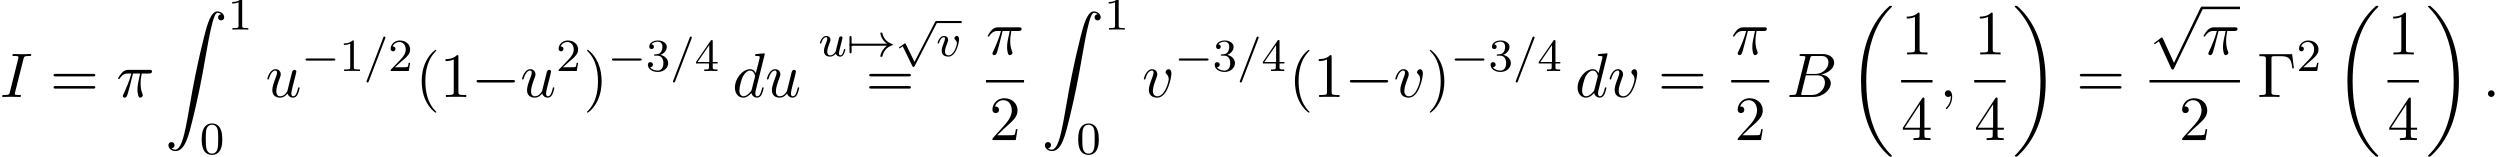 <?xml version='1.0' encoding='UTF-8'?>
<!-- This file was generated by dvisvgm 2.13.3 -->
<svg version='1.1' xmlns='http://www.w3.org/2000/svg' xmlns:xlink='http://www.w3.org/1999/xlink' width='433.94pt' height='27.194pt' viewBox='53.798 80.697 433.94 27.194'>
<defs>
<path id='g2-0' d='M7.189-2.509C7.375-2.509 7.571-2.509 7.571-2.727S7.375-2.945 7.189-2.945H1.287C1.102-2.945 .905-2.945 .905-2.727S1.102-2.509 1.287-2.509H7.189Z'/>
<path id='g2-112' d='M4.244 9.327L2.324 5.084C2.247 4.909 2.193 4.909 2.16 4.909C2.149 4.909 2.095 4.909 1.975 4.996L.938 5.782C.796 5.891 .796 5.924 .796 5.956C.796 6.011 .829 6.076 .905 6.076C.971 6.076 1.156 5.924 1.276 5.836C1.342 5.782 1.505 5.662 1.625 5.575L3.775 10.298C3.851 10.473 3.905 10.473 4.004 10.473C4.167 10.473 4.2 10.407 4.276 10.255L9.229 0C9.305-.153 9.305-.196 9.305-.218C9.305-.327 9.218-.436 9.087-.436C9-.436 8.924-.382 8.836-.207L4.244 9.327Z'/>
<path id='g4-25' d='M2.891-4.069H4.124C3.764-2.455 3.665-1.985 3.665-1.255C3.665-1.091 3.665-.796 3.753-.425C3.862 .055 3.982 .12 4.145 .12C4.364 .12 4.593-.076 4.593-.295C4.593-.36 4.593-.382 4.527-.535C4.211-1.32 4.211-2.029 4.211-2.335C4.211-2.913 4.287-3.502 4.407-4.069H5.651C5.793-4.069 6.185-4.069 6.185-4.44C6.185-4.702 5.956-4.702 5.749-4.702H2.095C1.855-4.702 1.44-4.702 .96-4.189C.578-3.764 .295-3.262 .295-3.207C.295-3.196 .295-3.098 .425-3.098C.513-3.098 .535-3.142 .6-3.229C1.135-4.069 1.767-4.069 1.985-4.069H2.607C2.258-2.749 1.669-1.429 1.211-.436C1.124-.273 1.124-.251 1.124-.175C1.124 .033 1.298 .12 1.44 .12C1.767 .12 1.855-.185 1.985-.589C2.138-1.091 2.138-1.113 2.28-1.658L2.891-4.069Z'/>
<path id='g4-58' d='M2.095-.578C2.095-.895 1.833-1.156 1.516-1.156S.938-.895 .938-.578S1.2 0 1.516 0S2.095-.262 2.095-.578Z'/>
<path id='g4-59' d='M2.215-.011C2.215-.731 1.942-1.156 1.516-1.156C1.156-1.156 .938-.884 .938-.578C.938-.284 1.156 0 1.516 0C1.647 0 1.789-.044 1.898-.142C1.931-.164 1.942-.175 1.953-.175S1.975-.164 1.975-.011C1.975 .796 1.593 1.451 1.233 1.811C1.113 1.931 1.113 1.953 1.113 1.985C1.113 2.062 1.167 2.105 1.222 2.105C1.342 2.105 2.215 1.265 2.215-.011Z'/>
<path id='g4-66' d='M1.745-.851C1.636-.425 1.615-.338 .753-.338C.567-.338 .458-.338 .458-.12C.458 0 .556 0 .753 0H4.647C6.371 0 7.658-1.287 7.658-2.356C7.658-3.142 7.025-3.775 5.967-3.895C7.102-4.102 8.247-4.909 8.247-5.945C8.247-6.753 7.527-7.451 6.218-7.451H2.553C2.345-7.451 2.236-7.451 2.236-7.233C2.236-7.113 2.335-7.113 2.542-7.113C2.564-7.113 2.771-7.113 2.956-7.091C3.153-7.069 3.251-7.058 3.251-6.916C3.251-6.873 3.24-6.84 3.207-6.709L1.745-.851ZM3.393-3.993L4.069-6.698C4.167-7.08 4.189-7.113 4.658-7.113H6.065C7.025-7.113 7.255-6.469 7.255-5.989C7.255-5.029 6.316-3.993 4.985-3.993H3.393ZM2.902-.338C2.749-.338 2.727-.338 2.662-.349C2.553-.36 2.52-.371 2.52-.458C2.52-.491 2.52-.513 2.575-.709L3.327-3.753H5.389C6.436-3.753 6.644-2.945 6.644-2.476C6.644-1.396 5.673-.338 4.385-.338H2.902Z'/>
<path id='g4-73' d='M4.08-6.611C4.178-7.004 4.211-7.113 5.073-7.113C5.335-7.113 5.422-7.113 5.422-7.32C5.422-7.451 5.302-7.451 5.258-7.451C4.942-7.451 4.135-7.418 3.818-7.418C3.491-7.418 2.695-7.451 2.367-7.451C2.291-7.451 2.149-7.451 2.149-7.233C2.149-7.113 2.247-7.113 2.455-7.113C2.913-7.113 3.207-7.113 3.207-6.905C3.207-6.851 3.207-6.829 3.185-6.731L1.713-.851C1.615-.447 1.582-.338 .72-.338C.469-.338 .371-.338 .371-.12C.371 0 .502 0 .535 0C.851 0 1.647-.033 1.964-.033C2.291-.033 3.098 0 3.425 0C3.513 0 3.644 0 3.644-.207C3.644-.338 3.556-.338 3.316-.338C3.12-.338 3.065-.338 2.847-.36C2.618-.382 2.575-.425 2.575-.545C2.575-.633 2.596-.72 2.618-.796L4.08-6.611Z'/>
<path id='g4-100' d='M5.629-7.451C5.629-7.462 5.629-7.571 5.487-7.571C5.324-7.571 4.287-7.473 4.102-7.451C4.015-7.44 3.949-7.385 3.949-7.244C3.949-7.113 4.047-7.113 4.211-7.113C4.735-7.113 4.756-7.036 4.756-6.927L4.724-6.709L4.069-4.124C3.873-4.527 3.556-4.822 3.065-4.822C1.789-4.822 .436-3.218 .436-1.625C.436-.6 1.036 .12 1.887 .12C2.105 .12 2.651 .076 3.305-.698C3.393-.24 3.775 .12 4.298 .12C4.68 .12 4.931-.131 5.105-.48C5.291-.873 5.433-1.538 5.433-1.56C5.433-1.669 5.335-1.669 5.302-1.669C5.193-1.669 5.182-1.625 5.149-1.473C4.964-.764 4.767-.12 4.32-.12C4.025-.12 3.993-.404 3.993-.622C3.993-.884 4.015-.96 4.058-1.145L5.629-7.451ZM3.36-1.298C3.305-1.102 3.305-1.08 3.142-.895C2.662-.295 2.215-.12 1.909-.12C1.364-.12 1.211-.72 1.211-1.145C1.211-1.691 1.56-3.033 1.811-3.535C2.149-4.178 2.64-4.582 3.076-4.582C3.785-4.582 3.938-3.687 3.938-3.622S3.916-3.491 3.905-3.436L3.36-1.298Z'/>
<path id='g4-117' d='M3.818-.611C3.938-.164 4.32 .12 4.789 .12C5.171 .12 5.422-.131 5.596-.48C5.782-.873 5.924-1.538 5.924-1.56C5.924-1.669 5.825-1.669 5.793-1.669C5.684-1.669 5.673-1.625 5.64-1.473C5.487-.862 5.28-.12 4.822-.12C4.593-.12 4.484-.262 4.484-.622C4.484-.862 4.615-1.375 4.702-1.756L5.007-2.935C5.04-3.098 5.149-3.513 5.193-3.676C5.247-3.927 5.356-4.342 5.356-4.407C5.356-4.604 5.204-4.702 5.04-4.702C4.985-4.702 4.702-4.691 4.615-4.32C4.407-3.524 3.927-1.615 3.796-1.036C3.785-.993 3.349-.12 2.553-.12C1.985-.12 1.876-.611 1.876-1.015C1.876-1.625 2.182-2.487 2.465-3.24C2.596-3.567 2.651-3.72 2.651-3.927C2.651-4.418 2.302-4.822 1.756-4.822C.72-4.822 .316-3.24 .316-3.142C.316-3.033 .425-3.033 .447-3.033C.556-3.033 .567-3.055 .622-3.229C.895-4.178 1.309-4.582 1.724-4.582C1.822-4.582 1.996-4.571 1.996-4.222C1.996-3.96 1.876-3.644 1.811-3.48C1.407-2.4 1.178-1.724 1.178-1.189C1.178-.153 1.931 .12 2.52 .12C3.24 .12 3.633-.371 3.818-.611Z'/>
<path id='g4-118' d='M5.105-4.058C5.105-4.647 4.822-4.822 4.625-4.822C4.353-4.822 4.091-4.538 4.091-4.298C4.091-4.156 4.145-4.091 4.265-3.971C4.495-3.753 4.636-3.469 4.636-3.076C4.636-2.618 3.971-.12 2.695-.12C2.138-.12 1.887-.502 1.887-1.069C1.887-1.68 2.182-2.476 2.52-3.382C2.596-3.567 2.651-3.72 2.651-3.927C2.651-4.418 2.302-4.822 1.756-4.822C.731-4.822 .316-3.24 .316-3.142C.316-3.033 .425-3.033 .447-3.033C.556-3.033 .567-3.055 .622-3.229C.938-4.331 1.407-4.582 1.724-4.582C1.811-4.582 1.996-4.582 1.996-4.233C1.996-3.96 1.887-3.665 1.811-3.469C1.331-2.204 1.189-1.702 1.189-1.233C1.189-.055 2.149 .12 2.651 .12C4.484 .12 5.105-3.491 5.105-4.058Z'/>
<path id='g0-18' d='M7.636 25.625C7.636 25.582 7.615 25.56 7.593 25.527C7.189 25.124 6.458 24.393 5.727 23.215C3.971 20.4 3.175 16.855 3.175 12.655C3.175 9.72 3.567 5.935 5.367 2.684C6.229 1.135 7.124 .24 7.604-.24C7.636-.273 7.636-.295 7.636-.327C7.636-.436 7.56-.436 7.407-.436S7.233-.436 7.069-.273C3.415 3.055 2.269 8.051 2.269 12.644C2.269 16.931 3.251 21.251 6.022 24.513C6.24 24.764 6.655 25.211 7.102 25.604C7.233 25.735 7.255 25.735 7.407 25.735S7.636 25.735 7.636 25.625Z'/>
<path id='g0-19' d='M5.749 12.655C5.749 8.367 4.767 4.047 1.996 .785C1.778 .535 1.364 .087 .916-.305C.785-.436 .764-.436 .611-.436C.48-.436 .382-.436 .382-.327C.382-.284 .425-.24 .447-.218C.829 .175 1.56 .905 2.291 2.084C4.047 4.898 4.844 8.444 4.844 12.644C4.844 15.578 4.451 19.364 2.651 22.615C1.789 24.164 .884 25.069 .425 25.527C.404 25.56 .382 25.593 .382 25.625C.382 25.735 .48 25.735 .611 25.735C.764 25.735 .785 25.735 .949 25.571C4.604 22.244 5.749 17.247 5.749 12.655Z'/>
<path id='g0-90' d='M1.135 23.749C1.484 23.727 1.669 23.487 1.669 23.215C1.669 22.855 1.396 22.68 1.145 22.68C.884 22.68 .611 22.844 .611 23.225C.611 23.782 1.156 24.24 1.822 24.24C3.48 24.24 4.102 21.687 4.876 18.524C5.716 15.076 6.425 11.596 7.015 8.095C7.418 5.771 7.822 3.589 8.193 2.182C8.324 1.647 8.695 .24 9.12 .24C9.458 .24 9.731 .447 9.775 .491C9.415 .513 9.229 .753 9.229 1.025C9.229 1.385 9.502 1.56 9.753 1.56C10.015 1.56 10.287 1.396 10.287 1.015C10.287 .425 9.698 0 9.098 0C8.269 0 7.658 1.189 7.058 3.415C7.025 3.535 5.542 9.011 4.342 16.145C4.058 17.815 3.742 19.636 3.382 21.153C3.185 21.949 2.684 24 1.8 24C1.407 24 1.145 23.749 1.135 23.749Z'/>
<path id='g3-61' d='M3.706-5.643C3.754-5.754 3.754-5.77 3.754-5.794C3.754-5.898 3.674-5.978 3.571-5.978C3.443-5.978 3.411-5.882 3.379-5.802L.518 1.658C.47 1.769 .47 1.785 .47 1.809C.47 1.913 .55 1.993 .654 1.993C.781 1.993 .813 1.897 .845 1.817L3.706-5.643Z'/>
<path id='g3-117' d='M2.989-.869C2.949-.717 2.574-.143 2.04-.143C1.65-.143 1.514-.43 1.514-.789C1.514-1.259 1.793-1.977 1.969-2.423C2.048-2.622 2.072-2.694 2.072-2.837C2.072-3.276 1.722-3.515 1.355-3.515C.566-3.515 .239-2.391 .239-2.295C.239-2.224 .295-2.192 .359-2.192C.462-2.192 .47-2.24 .494-2.319C.701-3.029 1.052-3.292 1.331-3.292C1.451-3.292 1.522-3.212 1.522-3.029S1.451-2.662 1.347-2.383C1.012-1.538 .94-1.196 .94-.909C.94-.128 1.53 .08 2 .08C2.598 .08 2.965-.399 2.997-.438C3.124-.064 3.483 .08 3.77 .08C4.144 .08 4.328-.239 4.384-.359C4.543-.646 4.655-1.108 4.655-1.14C4.655-1.188 4.623-1.243 4.527-1.243S4.415-1.203 4.368-.996C4.264-.598 4.121-.143 3.794-.143C3.61-.143 3.539-.295 3.539-.518C3.539-.654 3.61-.925 3.658-1.124S3.826-1.801 3.858-1.945L4.017-2.55C4.065-2.766 4.16-3.14 4.16-3.188C4.16-3.387 4.001-3.435 3.905-3.435C3.794-3.435 3.618-3.363 3.563-3.172L2.989-.869Z'/>
<path id='g3-118' d='M3.961-2.901C3.961-3.523 3.602-3.523 3.571-3.523C3.379-3.523 3.156-3.316 3.156-3.108C3.156-2.981 3.22-2.925 3.292-2.861C3.475-2.702 3.587-2.479 3.587-2.224C3.587-1.857 3.061-.143 2.144-.143C1.801-.143 1.522-.327 1.522-.829C1.522-1.267 1.761-1.897 1.953-2.375C2.048-2.63 2.072-2.694 2.072-2.837C2.072-3.268 1.722-3.515 1.355-3.515C.566-3.515 .239-2.391 .239-2.295C.239-2.224 .295-2.192 .359-2.192C.462-2.192 .47-2.24 .494-2.319C.701-3.013 1.044-3.292 1.331-3.292C1.451-3.292 1.522-3.22 1.522-3.029C1.522-2.845 1.451-2.662 1.371-2.463C.98-1.459 .948-1.196 .948-.948C.948-.08 1.658 .08 2.112 .08C3.435 .08 3.961-2.295 3.961-2.901Z'/>
<path id='g6-0' d='M6.044-7.418H.36V-7.08H.622C1.462-7.08 1.484-6.96 1.484-6.567V-.851C1.484-.458 1.462-.338 .622-.338H.36V0C.742-.033 1.593-.033 2.018-.033C2.465-.033 3.458-.033 3.851 0V-.338H3.491C2.455-.338 2.455-.48 2.455-.862V-6.644C2.455-7.004 2.476-7.08 2.989-7.08H4.113C5.673-7.08 5.902-6.436 6.076-4.964H6.349L6.044-7.418Z'/>
<path id='g6-40' d='M3.611 2.618C3.611 2.585 3.611 2.564 3.425 2.378C2.062 1.004 1.713-1.058 1.713-2.727C1.713-4.625 2.127-6.524 3.469-7.887C3.611-8.018 3.611-8.04 3.611-8.073C3.611-8.149 3.567-8.182 3.502-8.182C3.393-8.182 2.411-7.44 1.767-6.055C1.211-4.855 1.08-3.644 1.08-2.727C1.08-1.876 1.2-.556 1.8 .676C2.455 2.018 3.393 2.727 3.502 2.727C3.567 2.727 3.611 2.695 3.611 2.618Z'/>
<path id='g6-41' d='M3.153-2.727C3.153-3.578 3.033-4.898 2.433-6.131C1.778-7.473 .84-8.182 .731-8.182C.665-8.182 .622-8.138 .622-8.073C.622-8.04 .622-8.018 .829-7.822C1.898-6.742 2.52-5.007 2.52-2.727C2.52-.862 2.116 1.058 .764 2.433C.622 2.564 .622 2.585 .622 2.618C.622 2.684 .665 2.727 .731 2.727C.84 2.727 1.822 1.985 2.465 .6C3.022-.6 3.153-1.811 3.153-2.727Z'/>
<path id='g6-49' d='M3.207-6.982C3.207-7.244 3.207-7.265 2.956-7.265C2.28-6.567 1.32-6.567 .971-6.567V-6.229C1.189-6.229 1.833-6.229 2.4-6.513V-.862C2.4-.469 2.367-.338 1.385-.338H1.036V0C1.418-.033 2.367-.033 2.804-.033S4.189-.033 4.571 0V-.338H4.222C3.24-.338 3.207-.458 3.207-.862V-6.982Z'/>
<path id='g6-50' d='M1.385-.84L2.542-1.964C4.244-3.469 4.898-4.058 4.898-5.149C4.898-6.393 3.916-7.265 2.585-7.265C1.353-7.265 .545-6.262 .545-5.291C.545-4.68 1.091-4.68 1.124-4.68C1.309-4.68 1.691-4.811 1.691-5.258C1.691-5.542 1.495-5.825 1.113-5.825C1.025-5.825 1.004-5.825 .971-5.815C1.222-6.524 1.811-6.927 2.444-6.927C3.436-6.927 3.905-6.044 3.905-5.149C3.905-4.276 3.36-3.415 2.76-2.738L.665-.404C.545-.284 .545-.262 .545 0H4.593L4.898-1.898H4.625C4.571-1.571 4.495-1.091 4.385-.927C4.309-.84 3.589-.84 3.349-.84H1.385Z'/>
<path id='g6-52' d='M3.207-1.8V-.851C3.207-.458 3.185-.338 2.378-.338H2.149V0C2.596-.033 3.164-.033 3.622-.033S4.658-.033 5.105 0V-.338H4.876C4.069-.338 4.047-.458 4.047-.851V-1.8H5.138V-2.138H4.047V-7.102C4.047-7.32 4.047-7.385 3.873-7.385C3.775-7.385 3.742-7.385 3.655-7.255L.305-2.138V-1.8H3.207ZM3.273-2.138H.611L3.273-6.207V-2.138Z'/>
<path id='g6-61' d='M7.495-3.567C7.658-3.567 7.865-3.567 7.865-3.785S7.658-4.004 7.505-4.004H.971C.818-4.004 .611-4.004 .611-3.785S.818-3.567 .982-3.567H7.495ZM7.505-1.451C7.658-1.451 7.865-1.451 7.865-1.669S7.658-1.887 7.495-1.887H.982C.818-1.887 .611-1.887 .611-1.669S.818-1.451 .971-1.451H7.505Z'/>
<path id='g5-48' d='M3.897-2.542C3.897-3.395 3.81-3.913 3.547-4.423C3.196-5.125 2.55-5.3 2.112-5.3C1.108-5.3 .741-4.551 .63-4.328C.343-3.746 .327-2.957 .327-2.542C.327-2.016 .351-1.211 .733-.574C1.1 .016 1.69 .167 2.112 .167C2.495 .167 3.18 .048 3.579-.741C3.873-1.315 3.897-2.024 3.897-2.542ZM2.112-.056C1.841-.056 1.291-.183 1.124-1.02C1.036-1.474 1.036-2.224 1.036-2.638C1.036-3.188 1.036-3.746 1.124-4.184C1.291-4.997 1.913-5.077 2.112-5.077C2.383-5.077 2.933-4.941 3.092-4.216C3.188-3.778 3.188-3.18 3.188-2.638C3.188-2.168 3.188-1.451 3.092-1.004C2.925-.167 2.375-.056 2.112-.056Z'/>
<path id='g5-49' d='M2.503-5.077C2.503-5.292 2.487-5.3 2.271-5.3C1.945-4.981 1.522-4.79 .765-4.79V-4.527C.98-4.527 1.411-4.527 1.873-4.742V-.654C1.873-.359 1.849-.263 1.092-.263H.813V0C1.14-.024 1.825-.024 2.184-.024S3.236-.024 3.563 0V-.263H3.284C2.527-.263 2.503-.359 2.503-.654V-5.077Z'/>
<path id='g5-50' d='M2.248-1.626C2.375-1.745 2.71-2.008 2.837-2.12C3.332-2.574 3.802-3.013 3.802-3.738C3.802-4.686 3.005-5.3 2.008-5.3C1.052-5.3 .422-4.575 .422-3.866C.422-3.475 .733-3.419 .845-3.419C1.012-3.419 1.259-3.539 1.259-3.842C1.259-4.256 .861-4.256 .765-4.256C.996-4.838 1.53-5.037 1.921-5.037C2.662-5.037 3.045-4.407 3.045-3.738C3.045-2.909 2.463-2.303 1.522-1.339L.518-.303C.422-.215 .422-.199 .422 0H3.571L3.802-1.427H3.555C3.531-1.267 3.467-.869 3.371-.717C3.324-.654 2.718-.654 2.59-.654H1.172L2.248-1.626Z'/>
<path id='g5-51' d='M2.016-2.662C2.646-2.662 3.045-2.2 3.045-1.363C3.045-.367 2.479-.072 2.056-.072C1.618-.072 1.02-.231 .741-.654C1.028-.654 1.227-.837 1.227-1.1C1.227-1.355 1.044-1.538 .789-1.538C.574-1.538 .351-1.403 .351-1.084C.351-.327 1.164 .167 2.072 .167C3.132 .167 3.873-.566 3.873-1.363C3.873-2.024 3.347-2.63 2.534-2.805C3.164-3.029 3.634-3.571 3.634-4.208S2.917-5.3 2.088-5.3C1.235-5.3 .59-4.838 .59-4.232C.59-3.937 .789-3.81 .996-3.81C1.243-3.81 1.403-3.985 1.403-4.216C1.403-4.511 1.148-4.623 .972-4.631C1.307-5.069 1.921-5.093 2.064-5.093C2.271-5.093 2.877-5.029 2.877-4.208C2.877-3.65 2.646-3.316 2.534-3.188C2.295-2.941 2.112-2.925 1.626-2.893C1.474-2.885 1.411-2.877 1.411-2.774C1.411-2.662 1.482-2.662 1.618-2.662H2.016Z'/>
<path id='g5-52' d='M3.14-5.157C3.14-5.316 3.14-5.38 2.973-5.38C2.869-5.38 2.861-5.372 2.782-5.26L.239-1.57V-1.307H2.487V-.646C2.487-.351 2.463-.263 1.849-.263H1.666V0C2.343-.024 2.359-.024 2.813-.024S3.284-.024 3.961 0V-.263H3.778C3.164-.263 3.14-.351 3.14-.646V-1.307H3.985V-1.57H3.14V-5.157ZM2.542-4.511V-1.57H.518L2.542-4.511Z'/>
<path id='g1-0' d='M5.571-1.809C5.699-1.809 5.874-1.809 5.874-1.993S5.699-2.176 5.571-2.176H1.004C.877-2.176 .701-2.176 .701-1.993S.877-1.809 1.004-1.809H5.571Z'/>
<path id='g1-33' d='M6.958-1.809C6.687-1.61 6.44-1.355 6.249-1.068C5.906-.55 5.818-.04 5.818-.008C5.818 .112 5.93 .112 6.001 .112C6.089 .112 6.161 .112 6.185 .008C6.392-.877 6.902-1.546 7.867-1.873C7.93-1.889 7.994-1.913 7.994-1.993S7.922-2.096 7.89-2.104C6.83-2.463 6.368-3.212 6.201-3.913C6.161-4.073 6.161-4.097 6.001-4.097C5.93-4.097 5.818-4.097 5.818-3.977C5.818-3.961 5.898-3.435 6.249-2.909C6.48-2.574 6.759-2.327 6.958-2.176H.773C.646-2.176 .47-2.176 .47-1.993S.646-1.809 .773-1.809H6.958Z'/>
<path id='g1-55' d='M.837-1.809C.925-1.809 1.068-1.833 1.068-1.993S.933-2.176 .837-2.176V-3.196C.837-3.324 .837-3.499 .654-3.499S.47-3.324 .47-3.196V-.789C.47-.662 .47-.486 .654-.486S.837-.662 .837-.789V-1.809Z'/>
<path id='g1-112' d='M3.284 6.735L1.777 3.642C1.737 3.555 1.706 3.515 1.642 3.515C1.61 3.515 1.594 3.523 1.514 3.579L.701 4.144C.59 4.216 .59 4.256 .59 4.28C.59 4.328 .63 4.392 .701 4.392C.733 4.392 .749 4.392 .845 4.312C.948 4.248 1.108 4.129 1.243 4.033L2.917 7.468C2.989 7.611 3.021 7.611 3.1 7.611C3.236 7.611 3.26 7.572 3.324 7.444L7.173-.024C7.237-.135 7.237-.151 7.237-.183C7.237-.279 7.157-.367 7.054-.367S6.918-.303 6.862-.199L3.284 6.735Z'/>
</defs>
<g id='page1'>
<use x='53.798' y='97.527' xlink:href='#g4-73'/>
<use x='62.48' y='97.527' xlink:href='#g6-61'/>
<use x='73.995' y='97.527' xlink:href='#g4-25'/>
<use x='82.423' y='82.679' xlink:href='#g0-90'/>
<use x='93.332' y='85.834' xlink:href='#g5-49'/>
<use x='88.484' y='107.42' xlink:href='#g5-48'/>
<use x='99.883' y='97.527' xlink:href='#g4-117'/>
<use x='106.128' y='93.023' xlink:href='#g1-0'/>
<use x='112.714' y='93.023' xlink:href='#g5-49'/>
<use x='116.948' y='93.023' xlink:href='#g3-61'/>
<use x='121.183' y='93.023' xlink:href='#g5-50'/>
<use x='125.915' y='97.527' xlink:href='#g6-40'/>
<use x='130.157' y='97.527' xlink:href='#g6-49'/>
<use x='135.612' y='97.527' xlink:href='#g2-0'/>
<use x='144.097' y='97.527' xlink:href='#g4-117'/>
<use x='150.342' y='93.023' xlink:href='#g5-50'/>
<use x='155.074' y='97.527' xlink:href='#g6-41'/>
<use x='159.317' y='93.023' xlink:href='#g1-0'/>
<use x='165.903' y='93.023' xlink:href='#g5-51'/>
<use x='170.137' y='93.023' xlink:href='#g3-61'/>
<use x='174.371' y='93.023' xlink:href='#g5-52'/>
<use x='180.922' y='97.527' xlink:href='#g4-100'/>
<use x='186.6' y='97.527' xlink:href='#g4-117'/>
<use x='195.875' y='90.447' xlink:href='#g3-117'/>
<use x='200.778' y='90.447' xlink:href='#g1-55'/>
<use x='200.778' y='90.447' xlink:href='#g1-33'/>
<use x='209.247' y='84.702' xlink:href='#g1-112'/>
<rect x='216.303' y='84.343' height='.359' width='4.409'/>
<use x='216.303' y='90.447' xlink:href='#g3-118'/>
<use x='204.052' y='97.527' xlink:href='#g6-61'/>
<use x='224.939' y='90.147' xlink:href='#g4-25'/>
<rect x='224.939' y='94.582' height='.436' width='6.61'/>
<use x='225.516' y='105.011' xlink:href='#g6-50'/>
<use x='234.562' y='82.679' xlink:href='#g0-90'/>
<use x='245.471' y='85.834' xlink:href='#g5-49'/>
<use x='240.623' y='107.42' xlink:href='#g5-48'/>
<use x='252.022' y='97.527' xlink:href='#g4-118'/>
<use x='257.701' y='93.023' xlink:href='#g1-0'/>
<use x='264.288' y='93.023' xlink:href='#g5-51'/>
<use x='268.522' y='93.023' xlink:href='#g3-61'/>
<use x='272.756' y='93.023' xlink:href='#g5-52'/>
<use x='277.488' y='97.527' xlink:href='#g6-40'/>
<use x='281.731' y='97.527' xlink:href='#g6-49'/>
<use x='287.185' y='97.527' xlink:href='#g2-0'/>
<use x='295.67' y='97.527' xlink:href='#g4-118'/>
<use x='301.349' y='97.527' xlink:href='#g6-41'/>
<use x='305.592' y='93.023' xlink:href='#g1-0'/>
<use x='312.178' y='93.023' xlink:href='#g5-51'/>
<use x='316.413' y='93.023' xlink:href='#g3-61'/>
<use x='320.647' y='93.023' xlink:href='#g5-52'/>
<use x='327.197' y='97.527' xlink:href='#g4-100'/>
<use x='332.875' y='97.527' xlink:href='#g4-118'/>
<use x='341.585' y='97.527' xlink:href='#g6-61'/>
<use x='354.295' y='90.147' xlink:href='#g4-25'/>
<rect x='354.295' y='94.582' height='.436' width='6.61'/>
<use x='354.873' y='105.011' xlink:href='#g6-50'/>
<use x='363.919' y='97.527' xlink:href='#g4-66'/>
<use x='374.559' y='82.146' xlink:href='#g0-18'/>
<use x='383.785' y='90.147' xlink:href='#g6-49'/>
<rect x='383.785' y='94.582' height='.436' width='5.455'/>
<use x='383.785' y='105.011' xlink:href='#g6-52'/>
<use x='390.435' y='97.527' xlink:href='#g4-59'/>
<use x='396.479' y='90.147' xlink:href='#g6-49'/>
<rect x='396.479' y='94.582' height='.436' width='5.455'/>
<use x='396.479' y='105.011' xlink:href='#g6-52'/>
<use x='403.129' y='82.146' xlink:href='#g0-19'/>
<use x='414.19' y='97.527' xlink:href='#g6-61'/>
<use x='426.9' y='82.29' xlink:href='#g2-112'/>
<rect x='435.991' y='81.853' height='.436' width='6.61'/>
<use x='435.991' y='90.147' xlink:href='#g4-25'/>
<rect x='426.9' y='94.582' height='.436' width='15.701'/>
<use x='432.023' y='105.011' xlink:href='#g6-50'/>
<use x='445.615' y='97.527' xlink:href='#g6-0'/>
<use x='452.433' y='93.023' xlink:href='#g5-50'/>
<use x='458.983' y='82.146' xlink:href='#g0-18'/>
<use x='468.209' y='90.147' xlink:href='#g6-49'/>
<rect x='468.209' y='94.582' height='.436' width='5.455'/>
<use x='468.209' y='105.011' xlink:href='#g6-52'/>
<use x='474.859' y='82.146' xlink:href='#g0-19'/>
<use x='484.708' y='97.527' xlink:href='#g4-58'/>
</g>
</svg><!--Rendered by QuickLaTeX.com-->